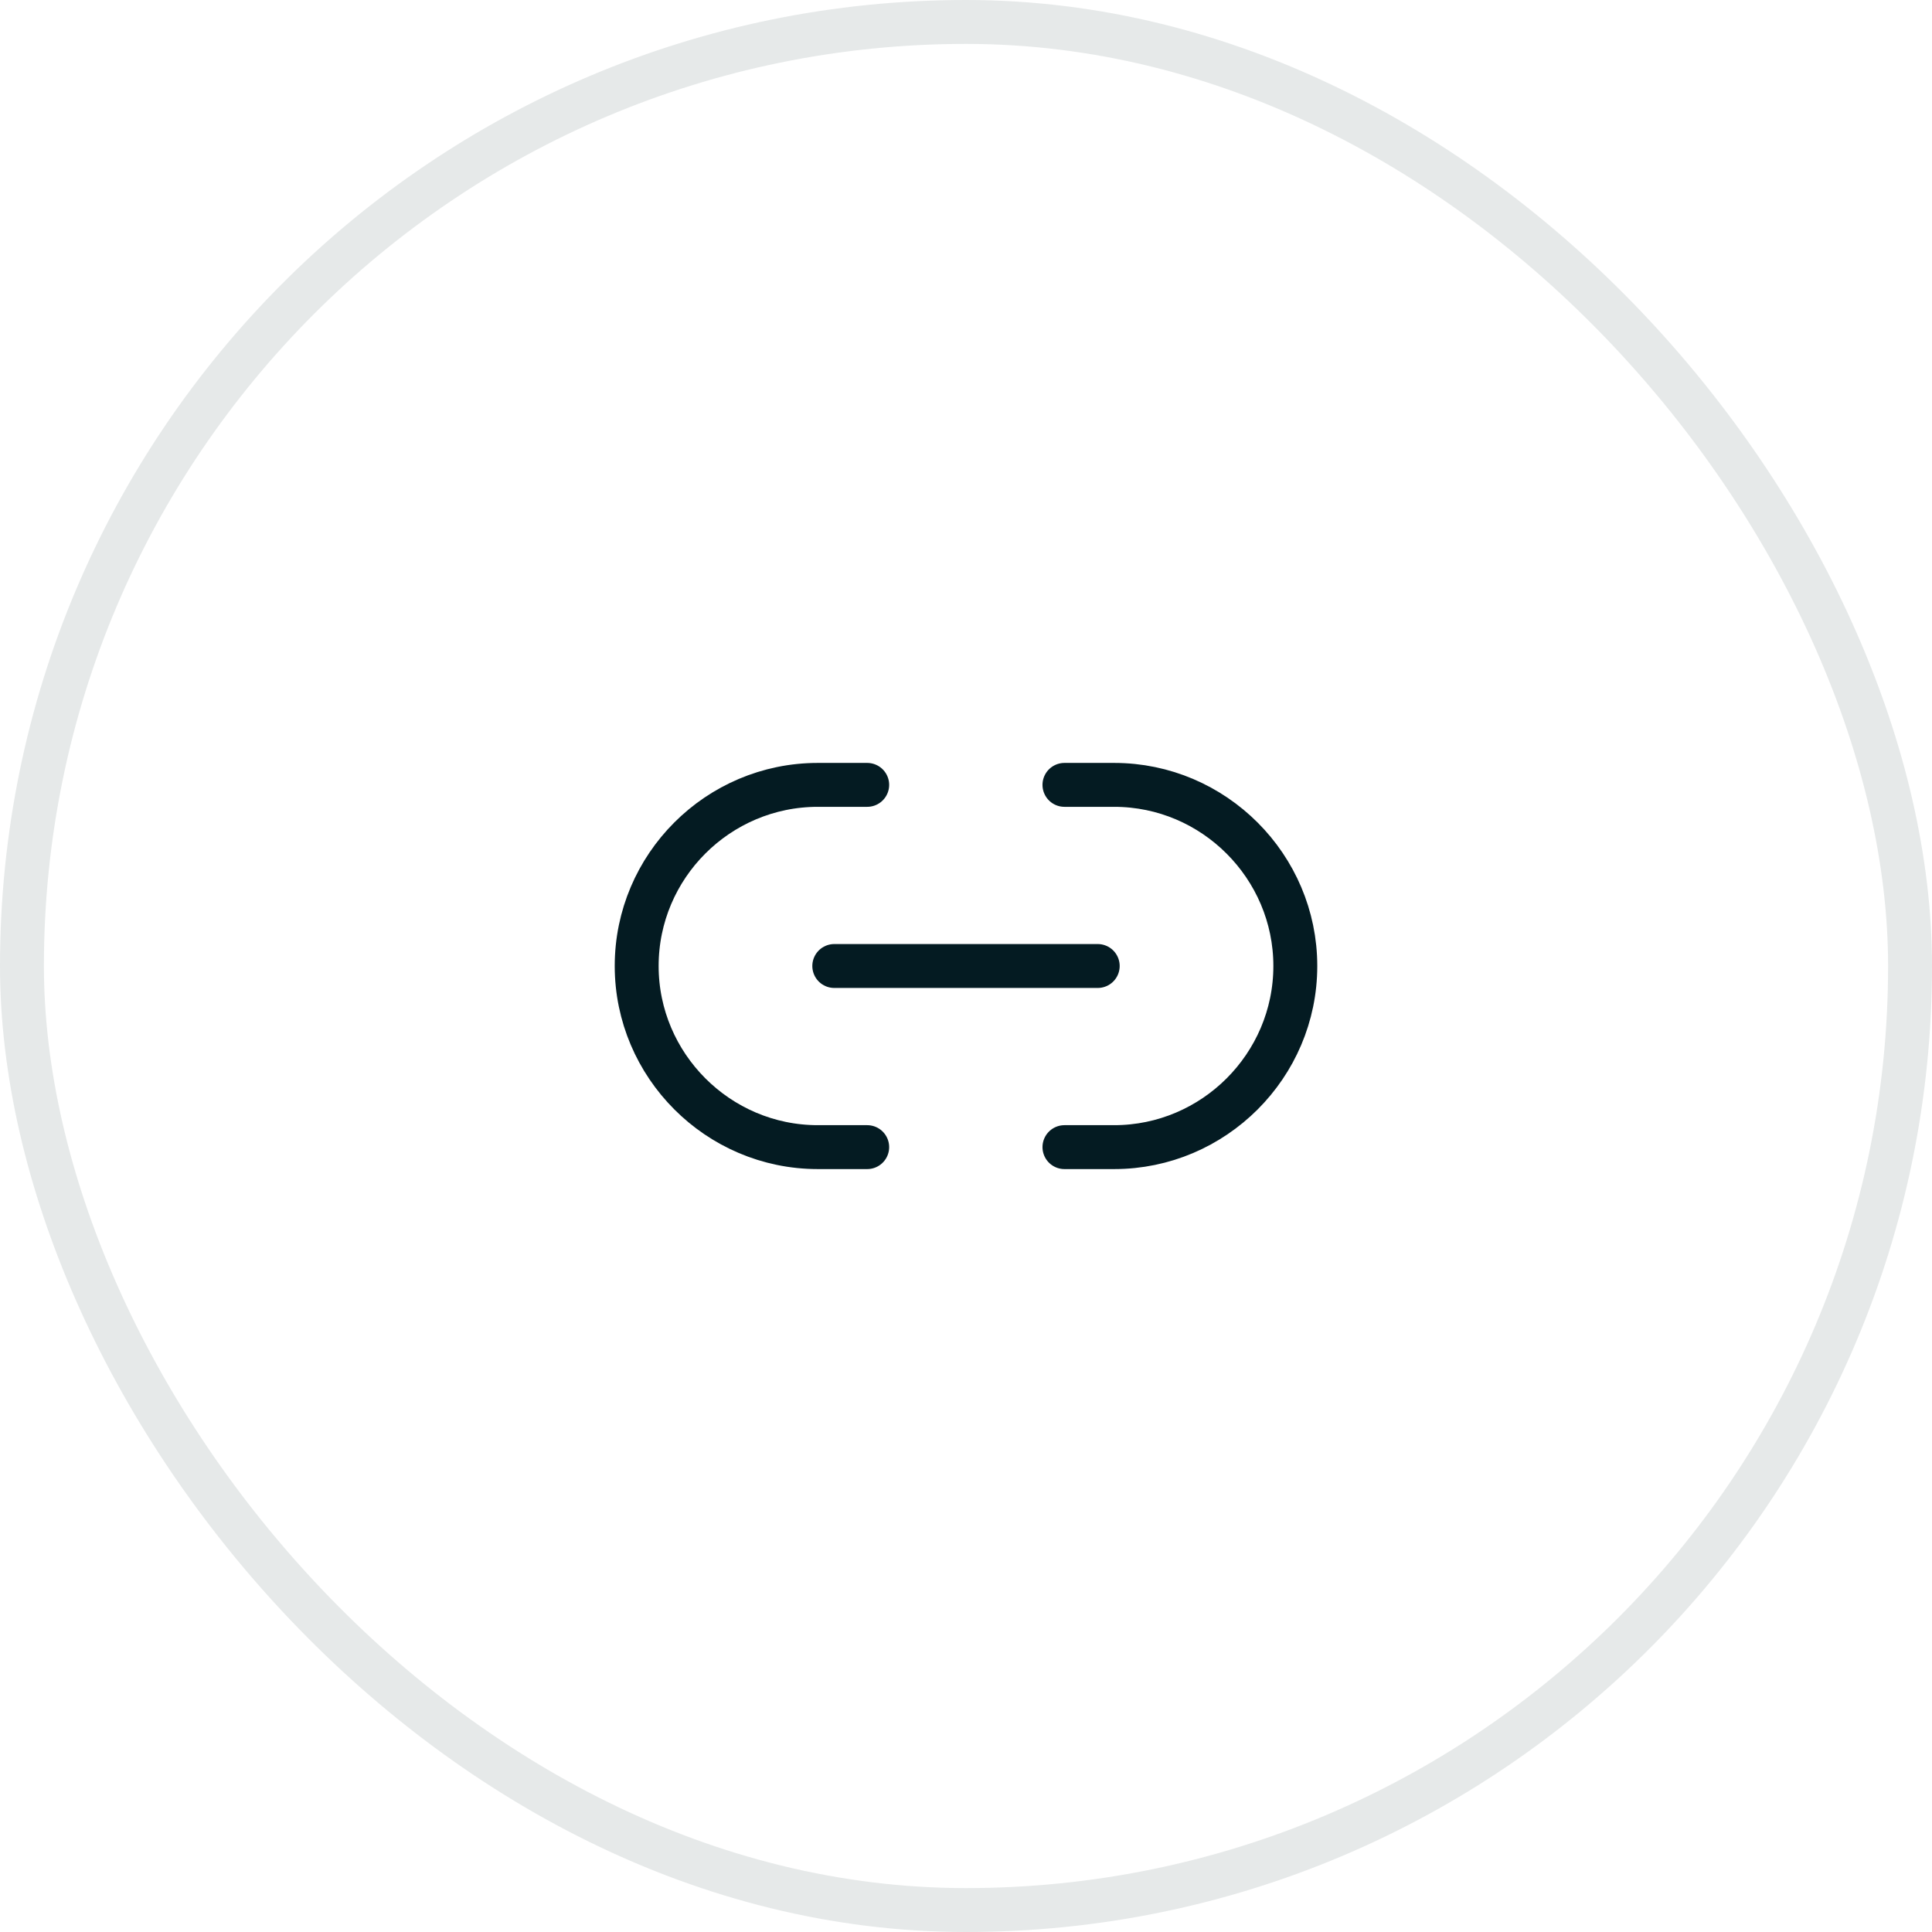 <svg width="44" height="44" viewBox="0 0 44 44" fill="none" xmlns="http://www.w3.org/2000/svg">
<rect x="0.5" y="0.5" width="43" height="43" rx="21.5" stroke="#E6E9E9"/>
<g clip-path="url(#clip0_1178_2540)">
<path d="M24.242 26.125H25.375C27.64 26.125 29.5 24.273 29.5 22C29.5 19.735 27.647 17.875 25.375 17.875H24.242" stroke="#041B22" stroke-linecap="round" stroke-linejoin="round"/>
<path d="M19.75 17.875H18.625C16.352 17.875 14.5 19.727 14.5 22C14.5 24.265 16.352 26.125 18.625 26.125H19.75" stroke="#041B22" stroke-linecap="round" stroke-linejoin="round"/>
<path d="M19 22H25" stroke="#041B22" stroke-linecap="round" stroke-linejoin="round"/>
</g>
<defs>
<clipPath id="clip0_1178_2540">
<rect width="18" height="18" fill="white" transform="translate(13 13)"/>
</clipPath>
</defs>
</svg>
